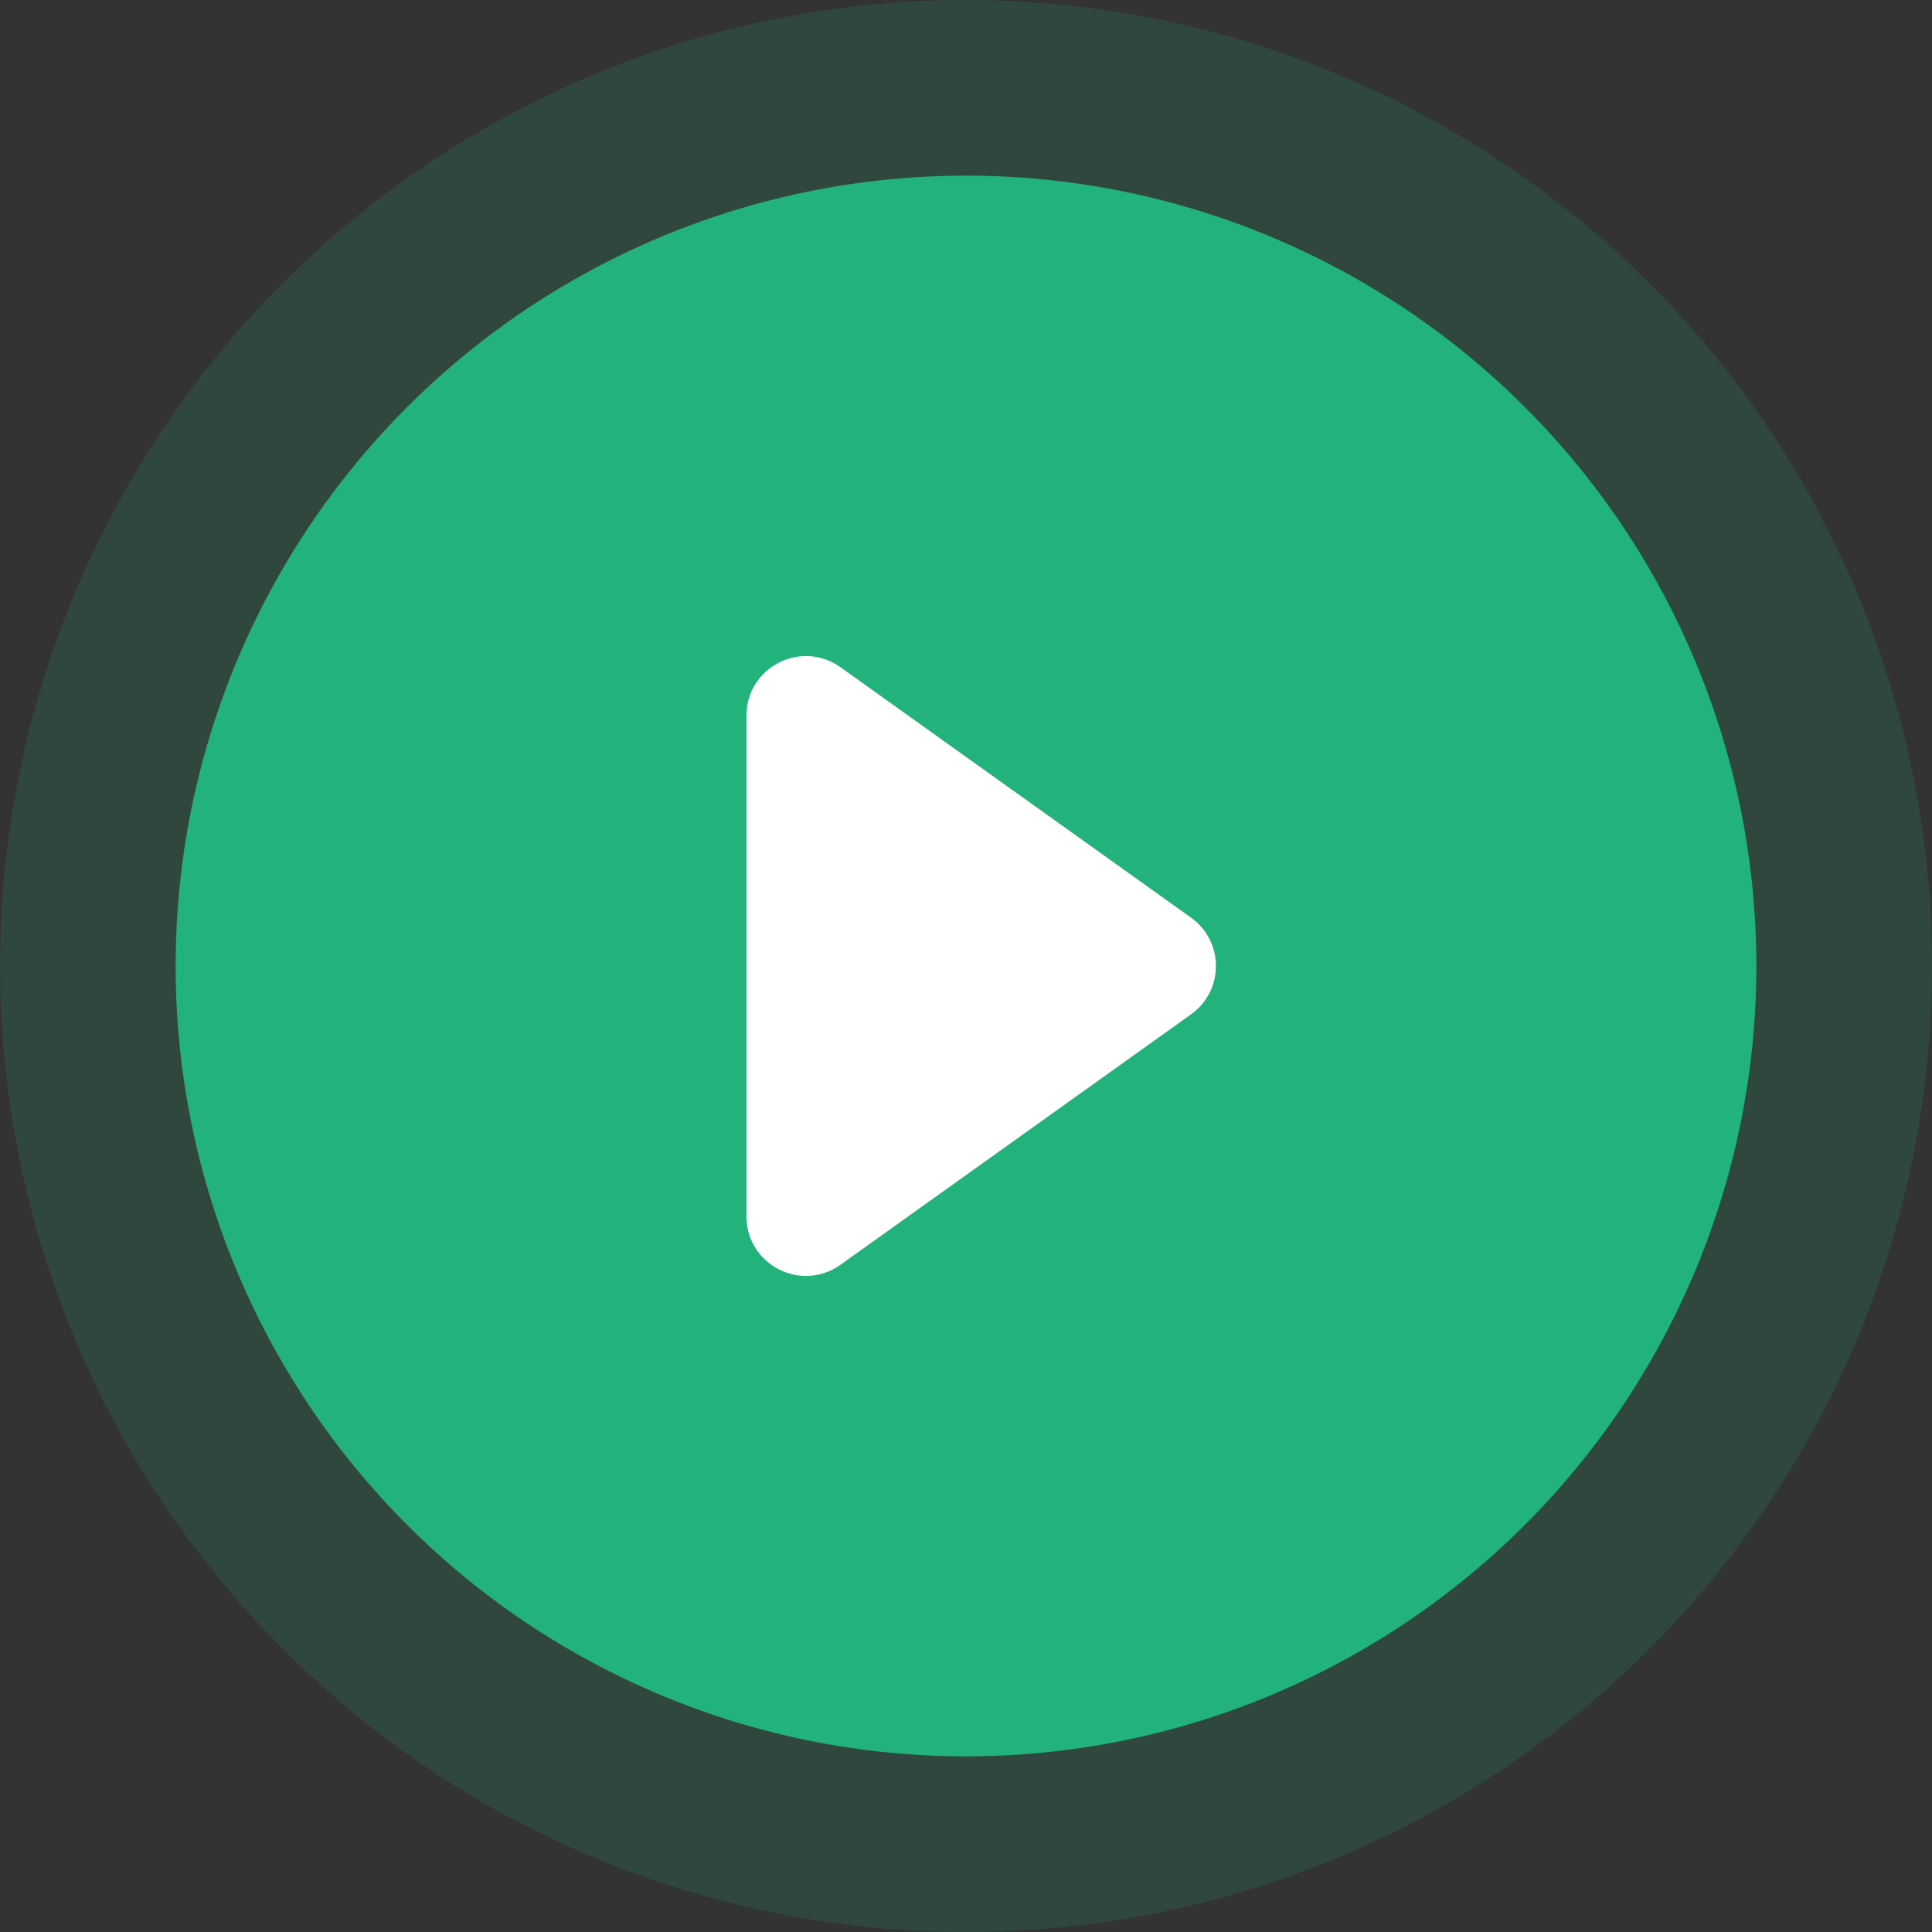 <svg width="65" height="65" viewBox="0 0 65 65" fill="none" xmlns="http://www.w3.org/2000/svg">
<rect x="0" y="0" width="65" height="65" fill="#333333" stroke="none"/>
<circle opacity="0.16" cx="32.5" cy="32.5" r="32.5" fill="#22B37C"/>
<circle cx="32.5" cy="32.5" r="26.591" fill="#22B37C"/>
<path d="M25.114 40.924V24.076C25.114 22.449 26.952 21.503 28.276 22.448L40.07 30.873C41.187 31.67 41.187 33.33 40.07 34.127L28.276 42.552C26.952 43.497 25.114 42.551 25.114 40.924Z" fill="white"/>
</svg>
